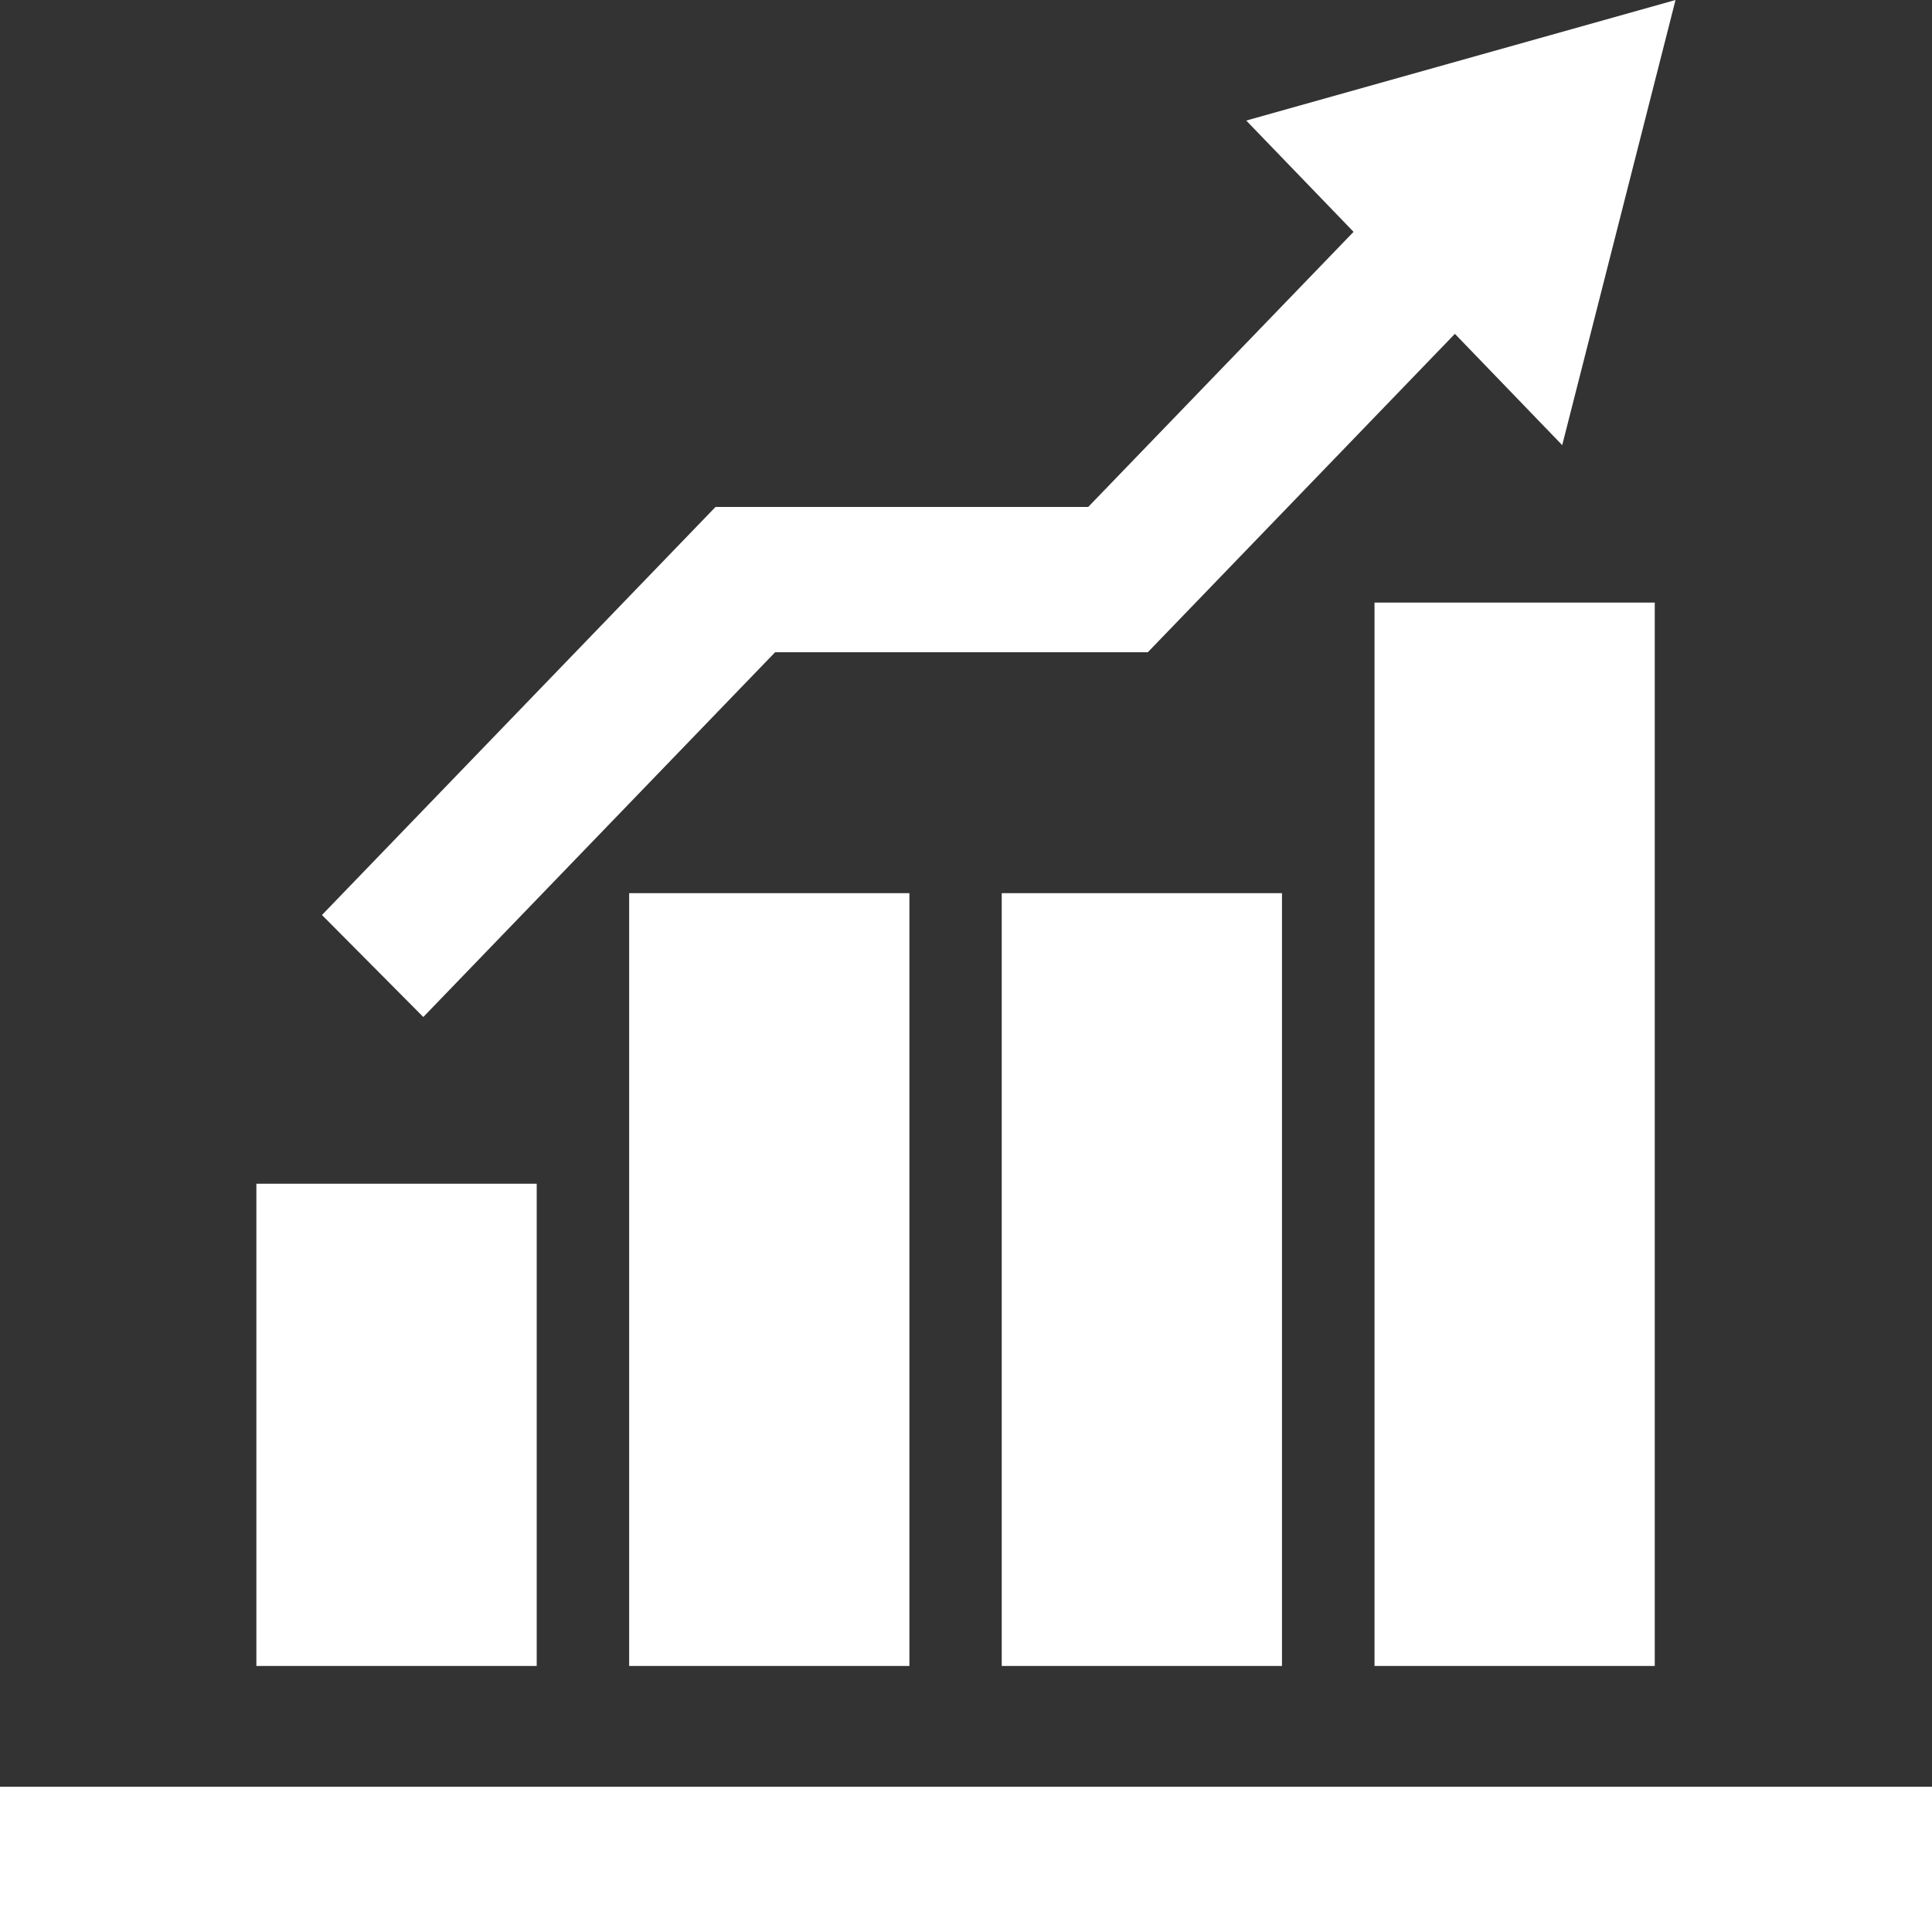 <svg width="20" height="20" viewBox="0 0 20 20" fill="none" xmlns="http://www.w3.org/2000/svg">
<rect x="0" y="0" width="20" height="20" fill="#333333" stroke="none"/>
<path d="M5.556 12.254H2.654V17.246H5.556V12.254Z" fill="white"/>
<path d="M9.414 9.246H6.513V17.246H9.414V9.246Z" fill="white"/>
<path d="M13.271 9.246H10.37V17.246H13.271V9.246Z" fill="white"/>
<path d="M17.13 6.238H14.229V17.246H17.13V6.238Z" fill="white"/>
<path d="M20 18.496H0V20H20V18.496Z" fill="white"/>
<path d="M8.024 6.752H11.882L15.061 3.456L16.172 4.608L17.345 0L12.901 1.248L14.012 2.4L11.265 5.248H7.407L3.333 9.472L4.382 10.528L8.024 6.752Z" fill="white"/>
</svg>